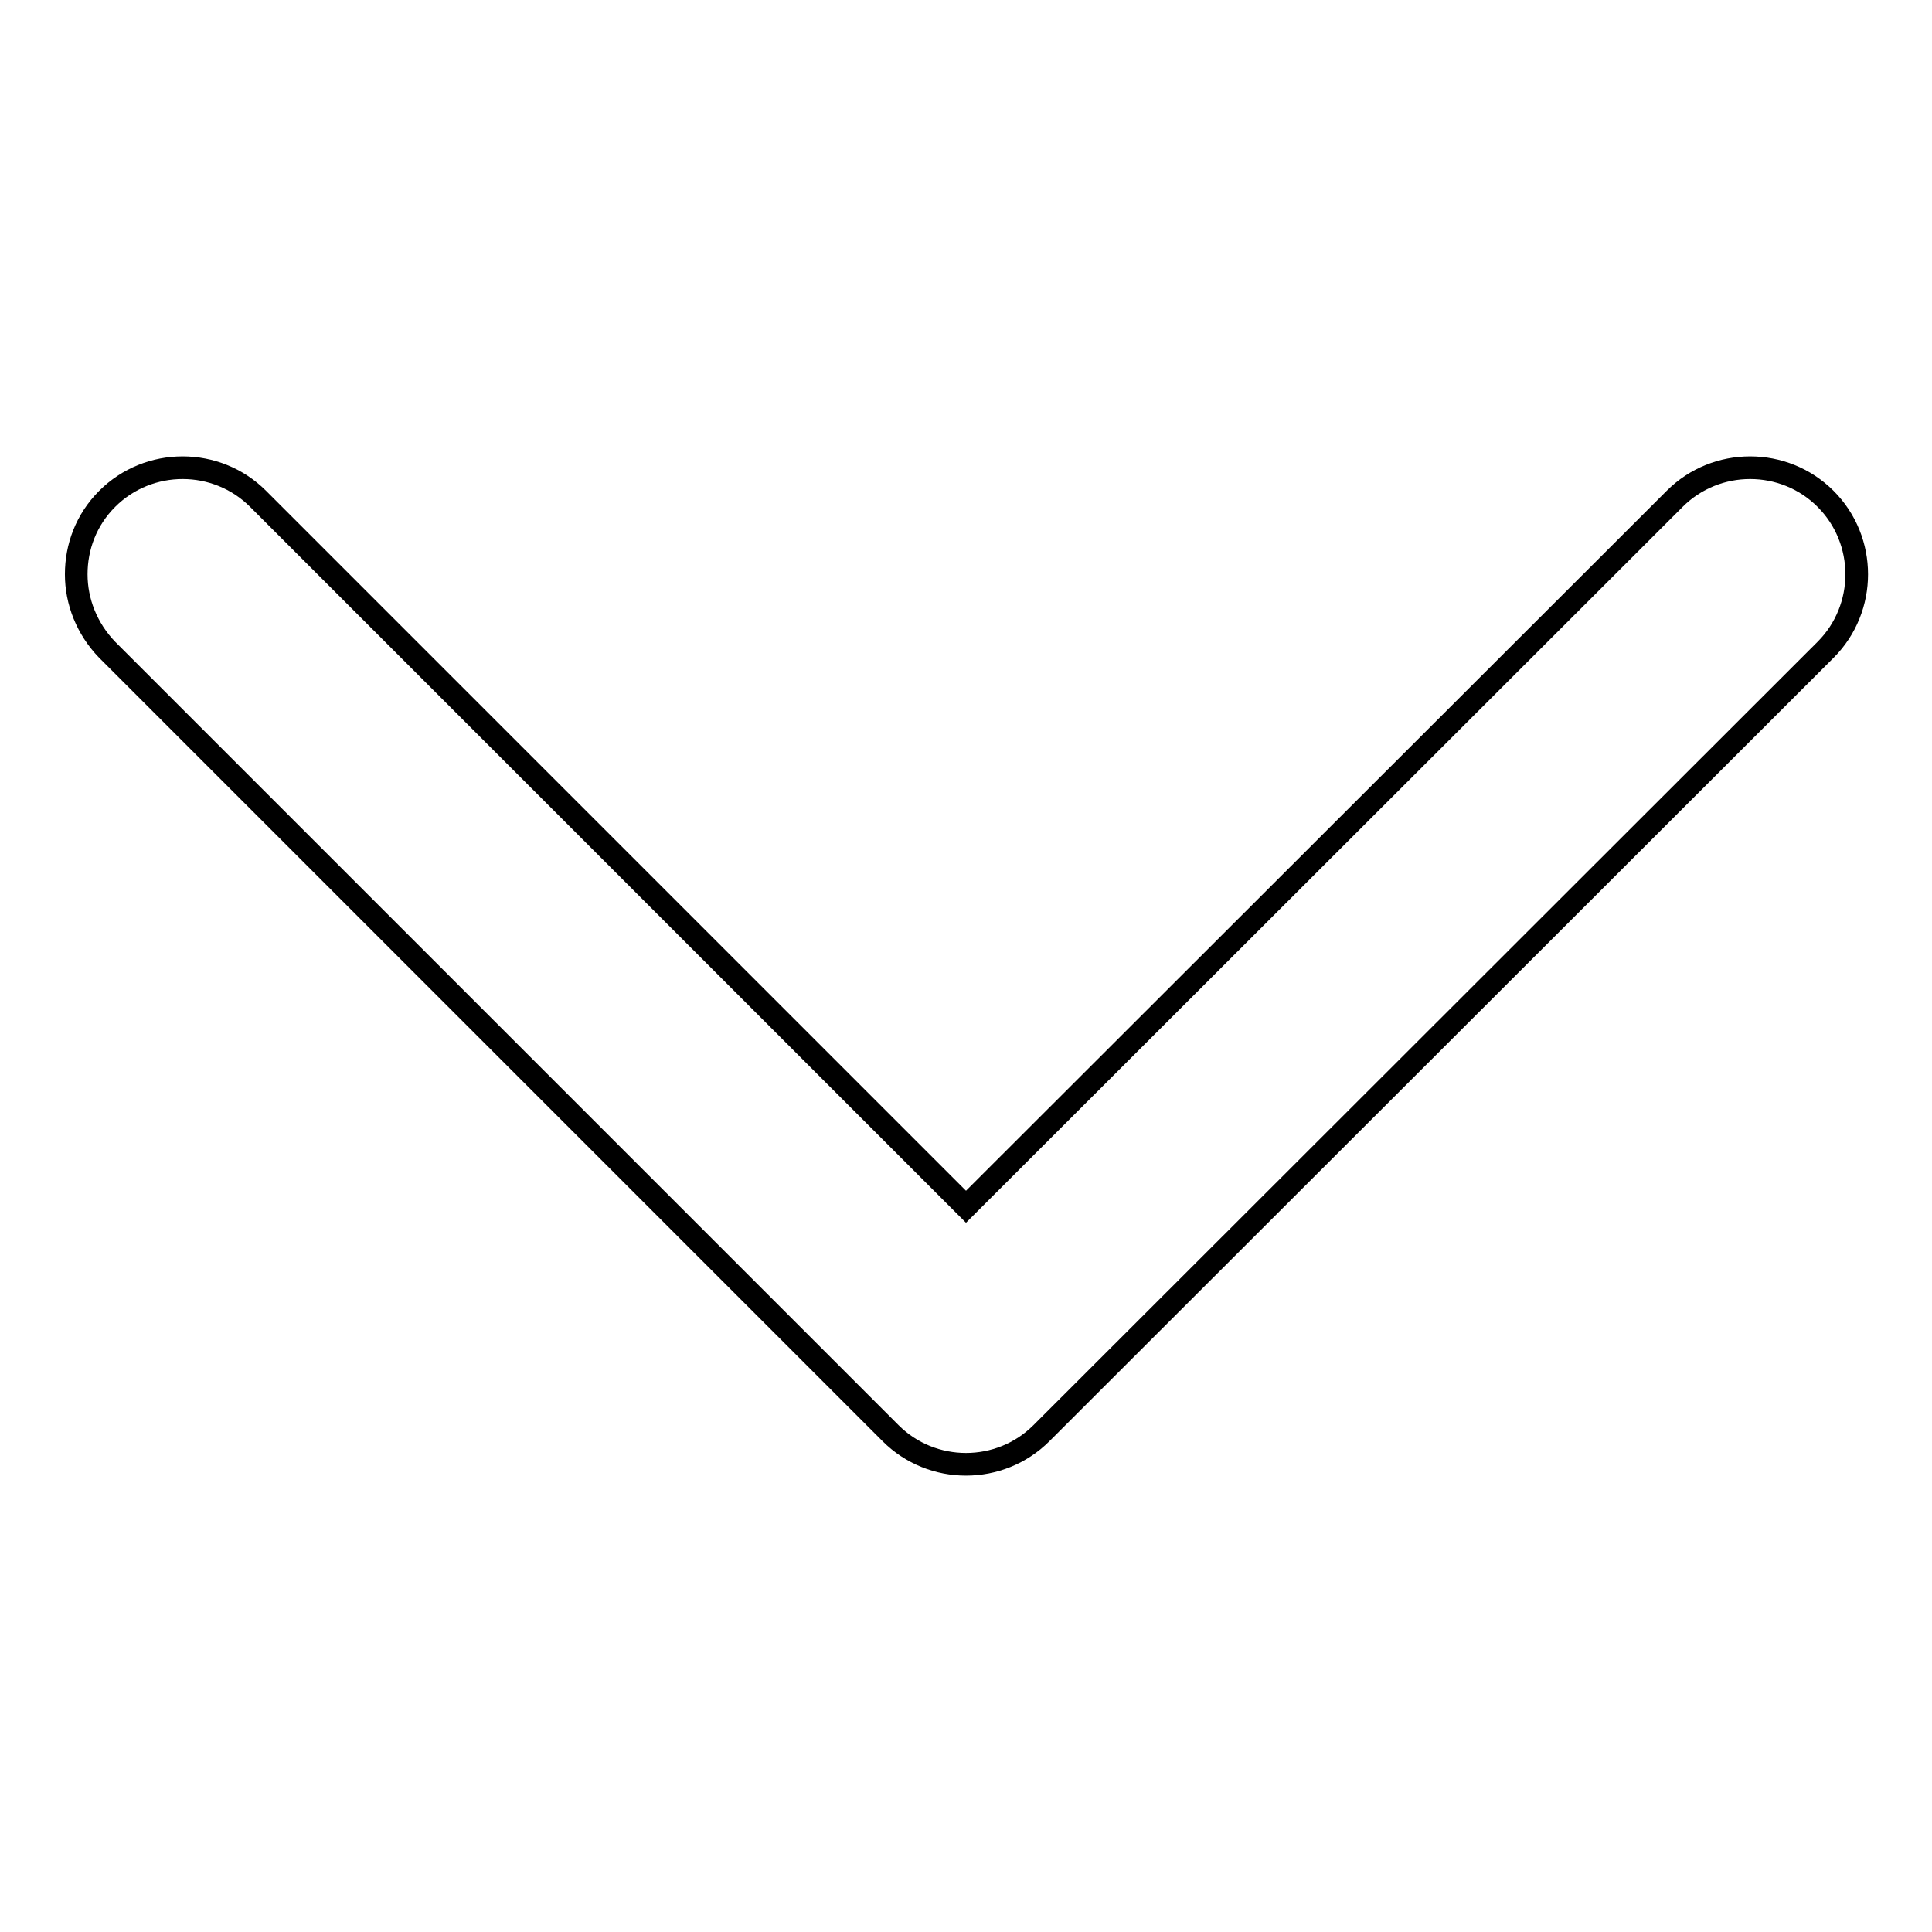 <?xml version="1.0" encoding="utf-8"?>
<!-- Svg Vector Icons : http://www.onlinewebfonts.com/icon -->
<!DOCTYPE svg PUBLIC "-//W3C//DTD SVG 1.1//EN" "http://www.w3.org/Graphics/SVG/1.1/DTD/svg11.dtd">
<svg version="1.1" xmlns="http://www.w3.org/2000/svg" xmlns:xlink="http://www.w3.org/1999/xlink" x="0px" y="0px" viewBox="0 0 256 256" enable-background="new 0 0 256 256" xml:space="preserve">
<g><g><path stroke-width="3" fill-opacity="0" stroke="#000000"  d="M241.9,66.1c-5.5-5.5-14.5-5.5-20,0L128,159.9L34.2,66.1c-5.5-5.5-14.5-5.5-20,0c-2.8,2.8-4.1,6.4-4.1,10c0,3.6,1.4,7.2,4.1,10L118,189.9c5.5,5.5,14.5,5.5,20,0L241.9,86.1C247.4,80.6,247.4,71.6,241.9,66.1z"/></g></g>
</svg>